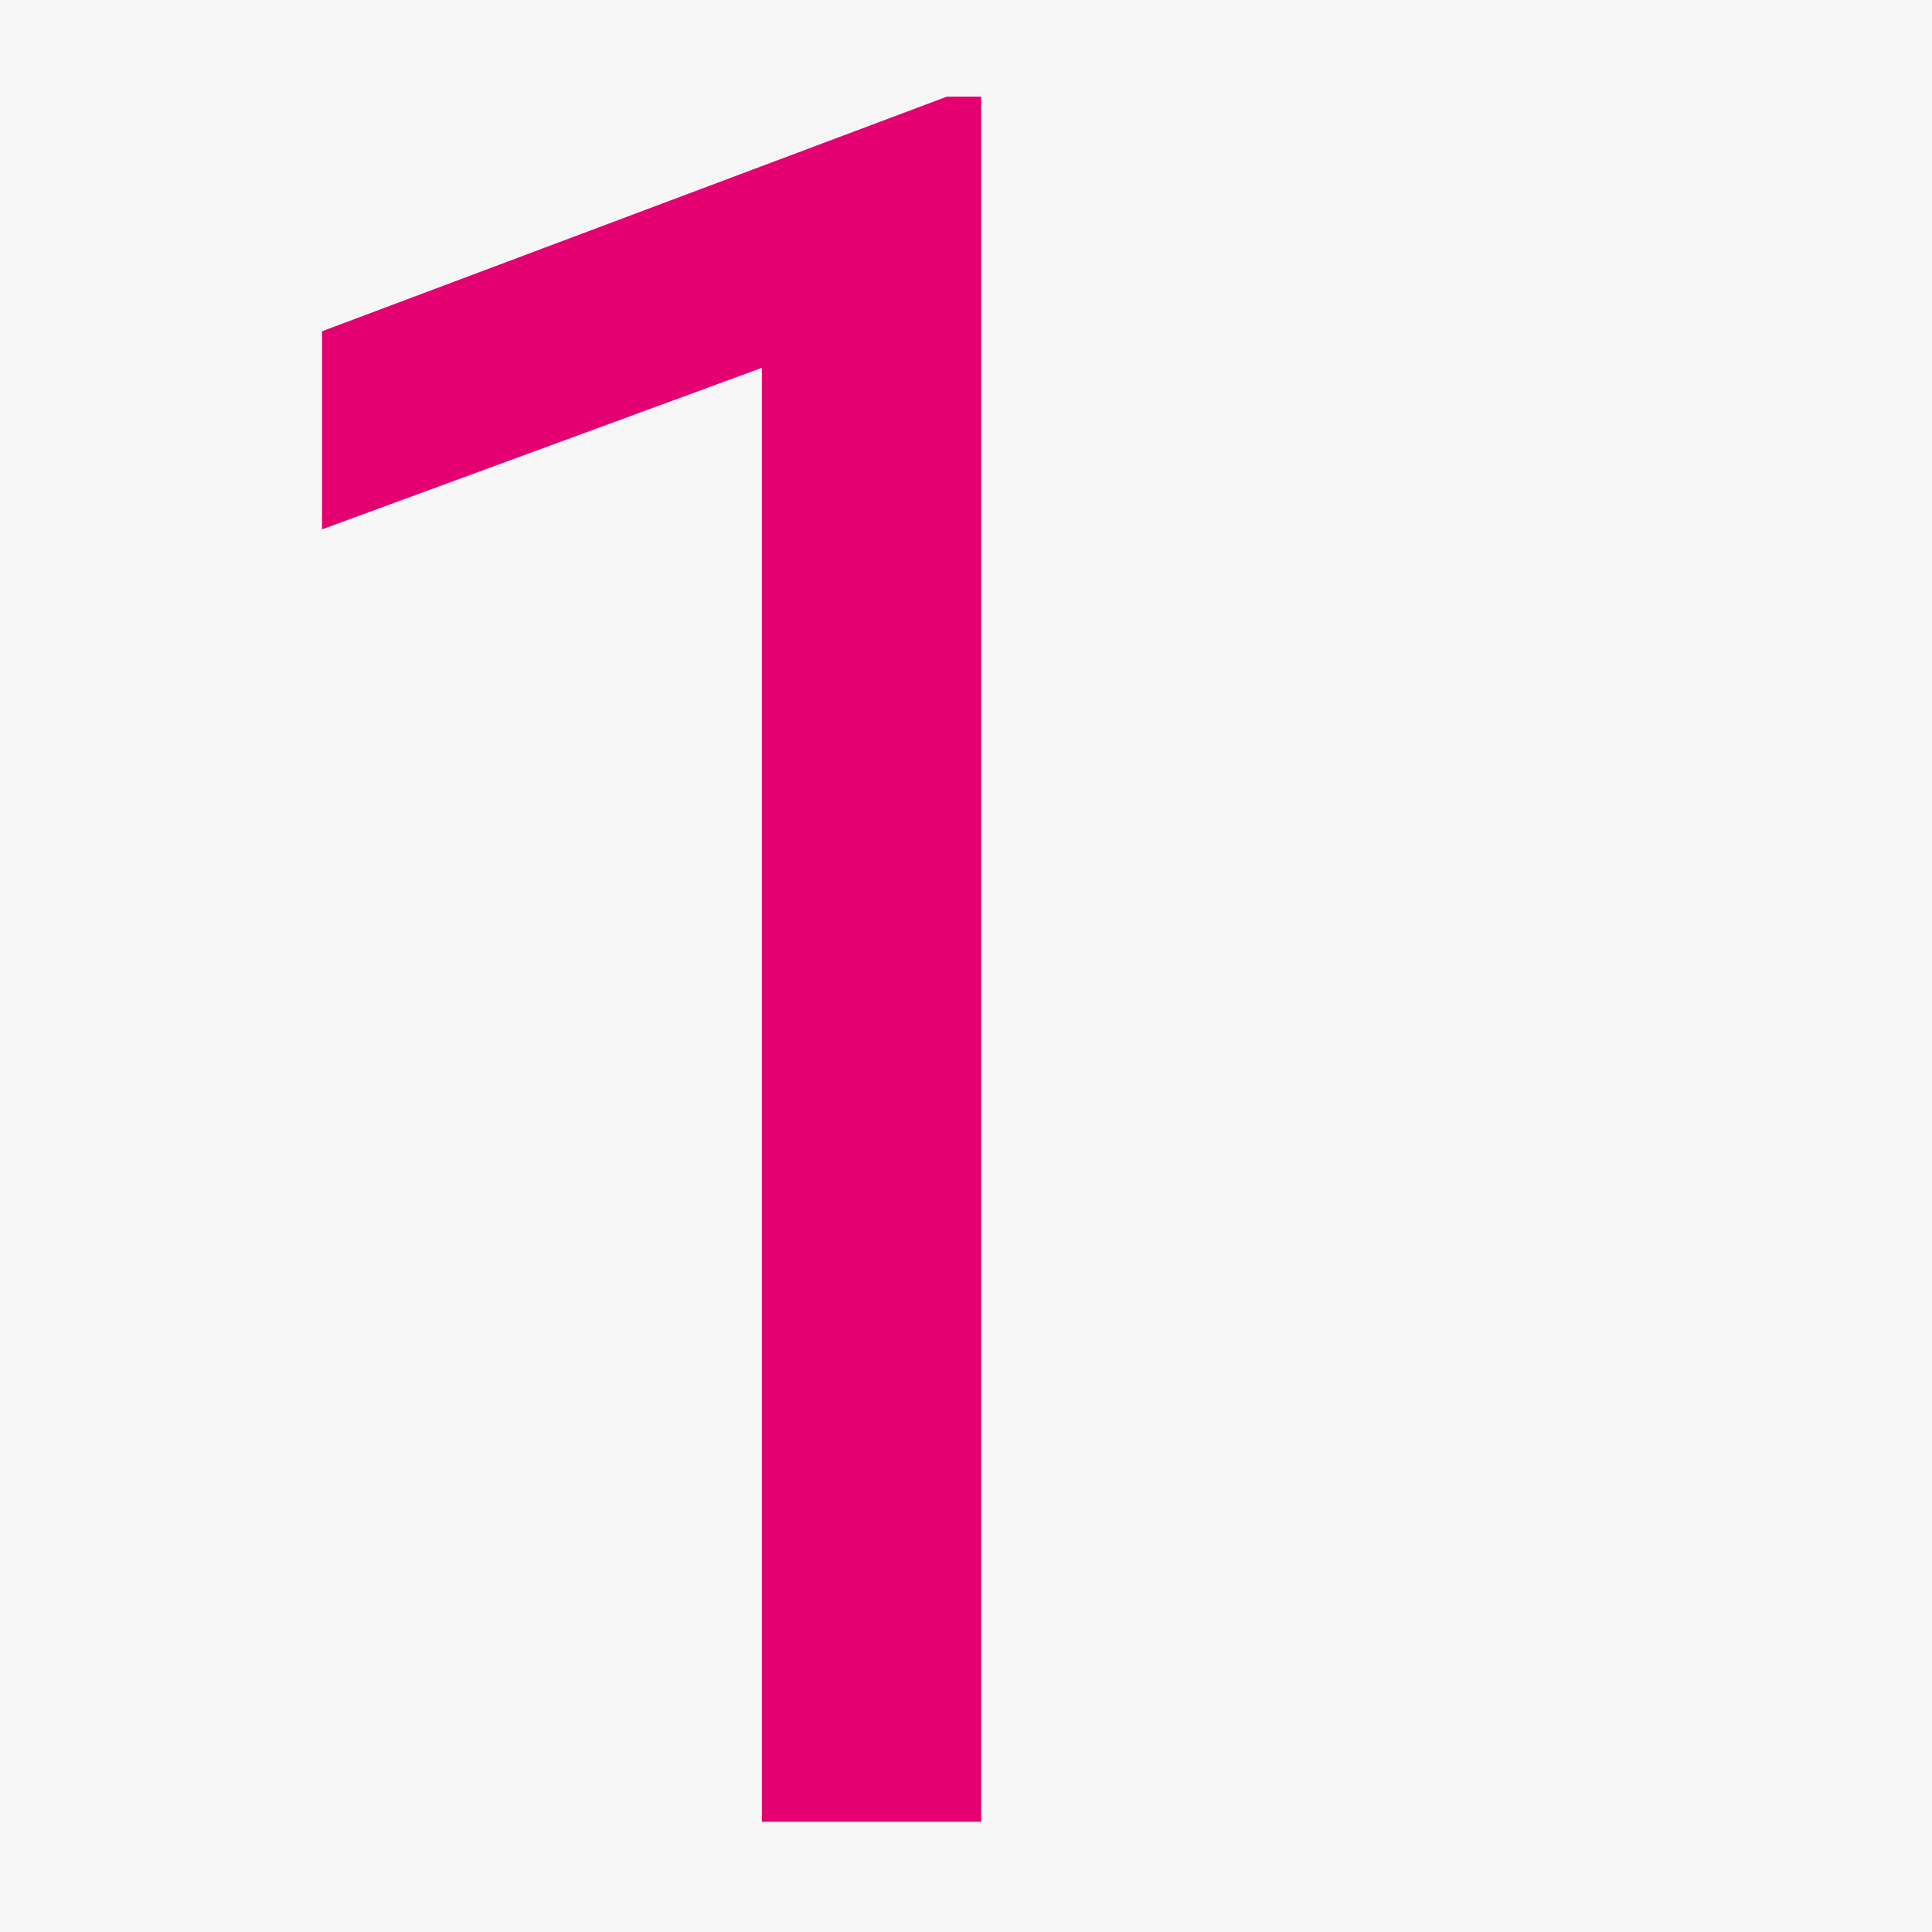 <svg width="60" height="60" viewBox="0 0 60 60" fill="none" xmlns="http://www.w3.org/2000/svg">
<rect width="60" height="60" fill="#F7F7F7"/>
<path d="M30.471 56.577H23.66V11.423L10 16.44V10.288L29.409 3H30.471V56.577Z" fill="#E50071"/>
</svg>
